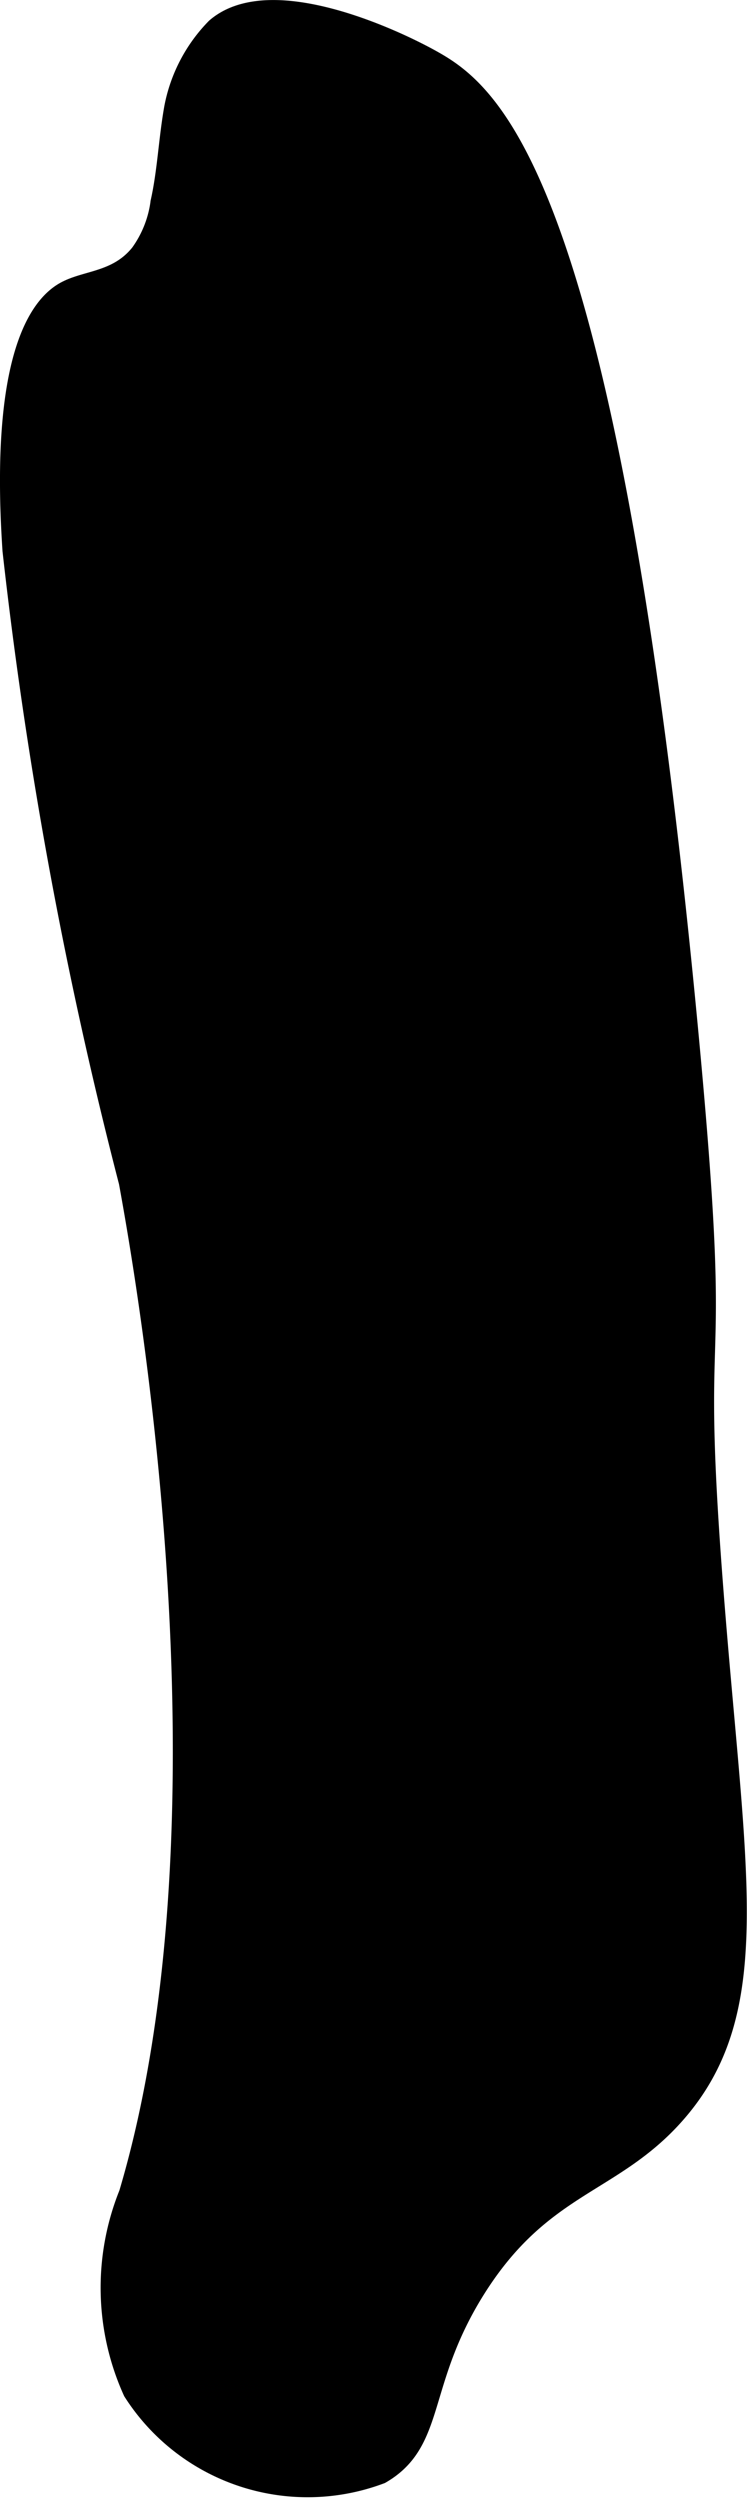 <?xml version="1.0" encoding="UTF-8"?>
<svg xmlns="http://www.w3.org/2000/svg"
     version="1.1"
     width="1.695mm"
     height="5.672mm"
     viewBox="0 0 4.803 16.079">
   <defs>
      <style type="text/css"><![CDATA[
      .a {
        stroke: #000;
        stroke-miterlimit: 10;
        stroke-width: 0.15px;
      }
    ]]></style>
   </defs>
   <path class="a"
         d="M1.13.695c-.036.2-.044.411-.088.607a.733.733,0,0,1-.133.336c-.142.177-.334.173-.467.237-.109.052-.445.277-.352,1.665A29.077,29.077,0,0,0,.838,7.601c.09.496.735,4.041-0,6.512A1.606,1.606,0,0,0,.864,15.376a1.321,1.321,0,0,0,1.579.526c.354-.205.227-.58.605-1.184.429-.684.885-.671,1.289-1.132.548-.625.401-1.439.263-3.079-.201-2.395.061-1.268-.184-3.868C3.907,1.244,3.177.625,2.785.403,2.536.261,1.739-.11,1.395.188A.989.989,0,0,0,1.13.695Z"/>
</svg>
